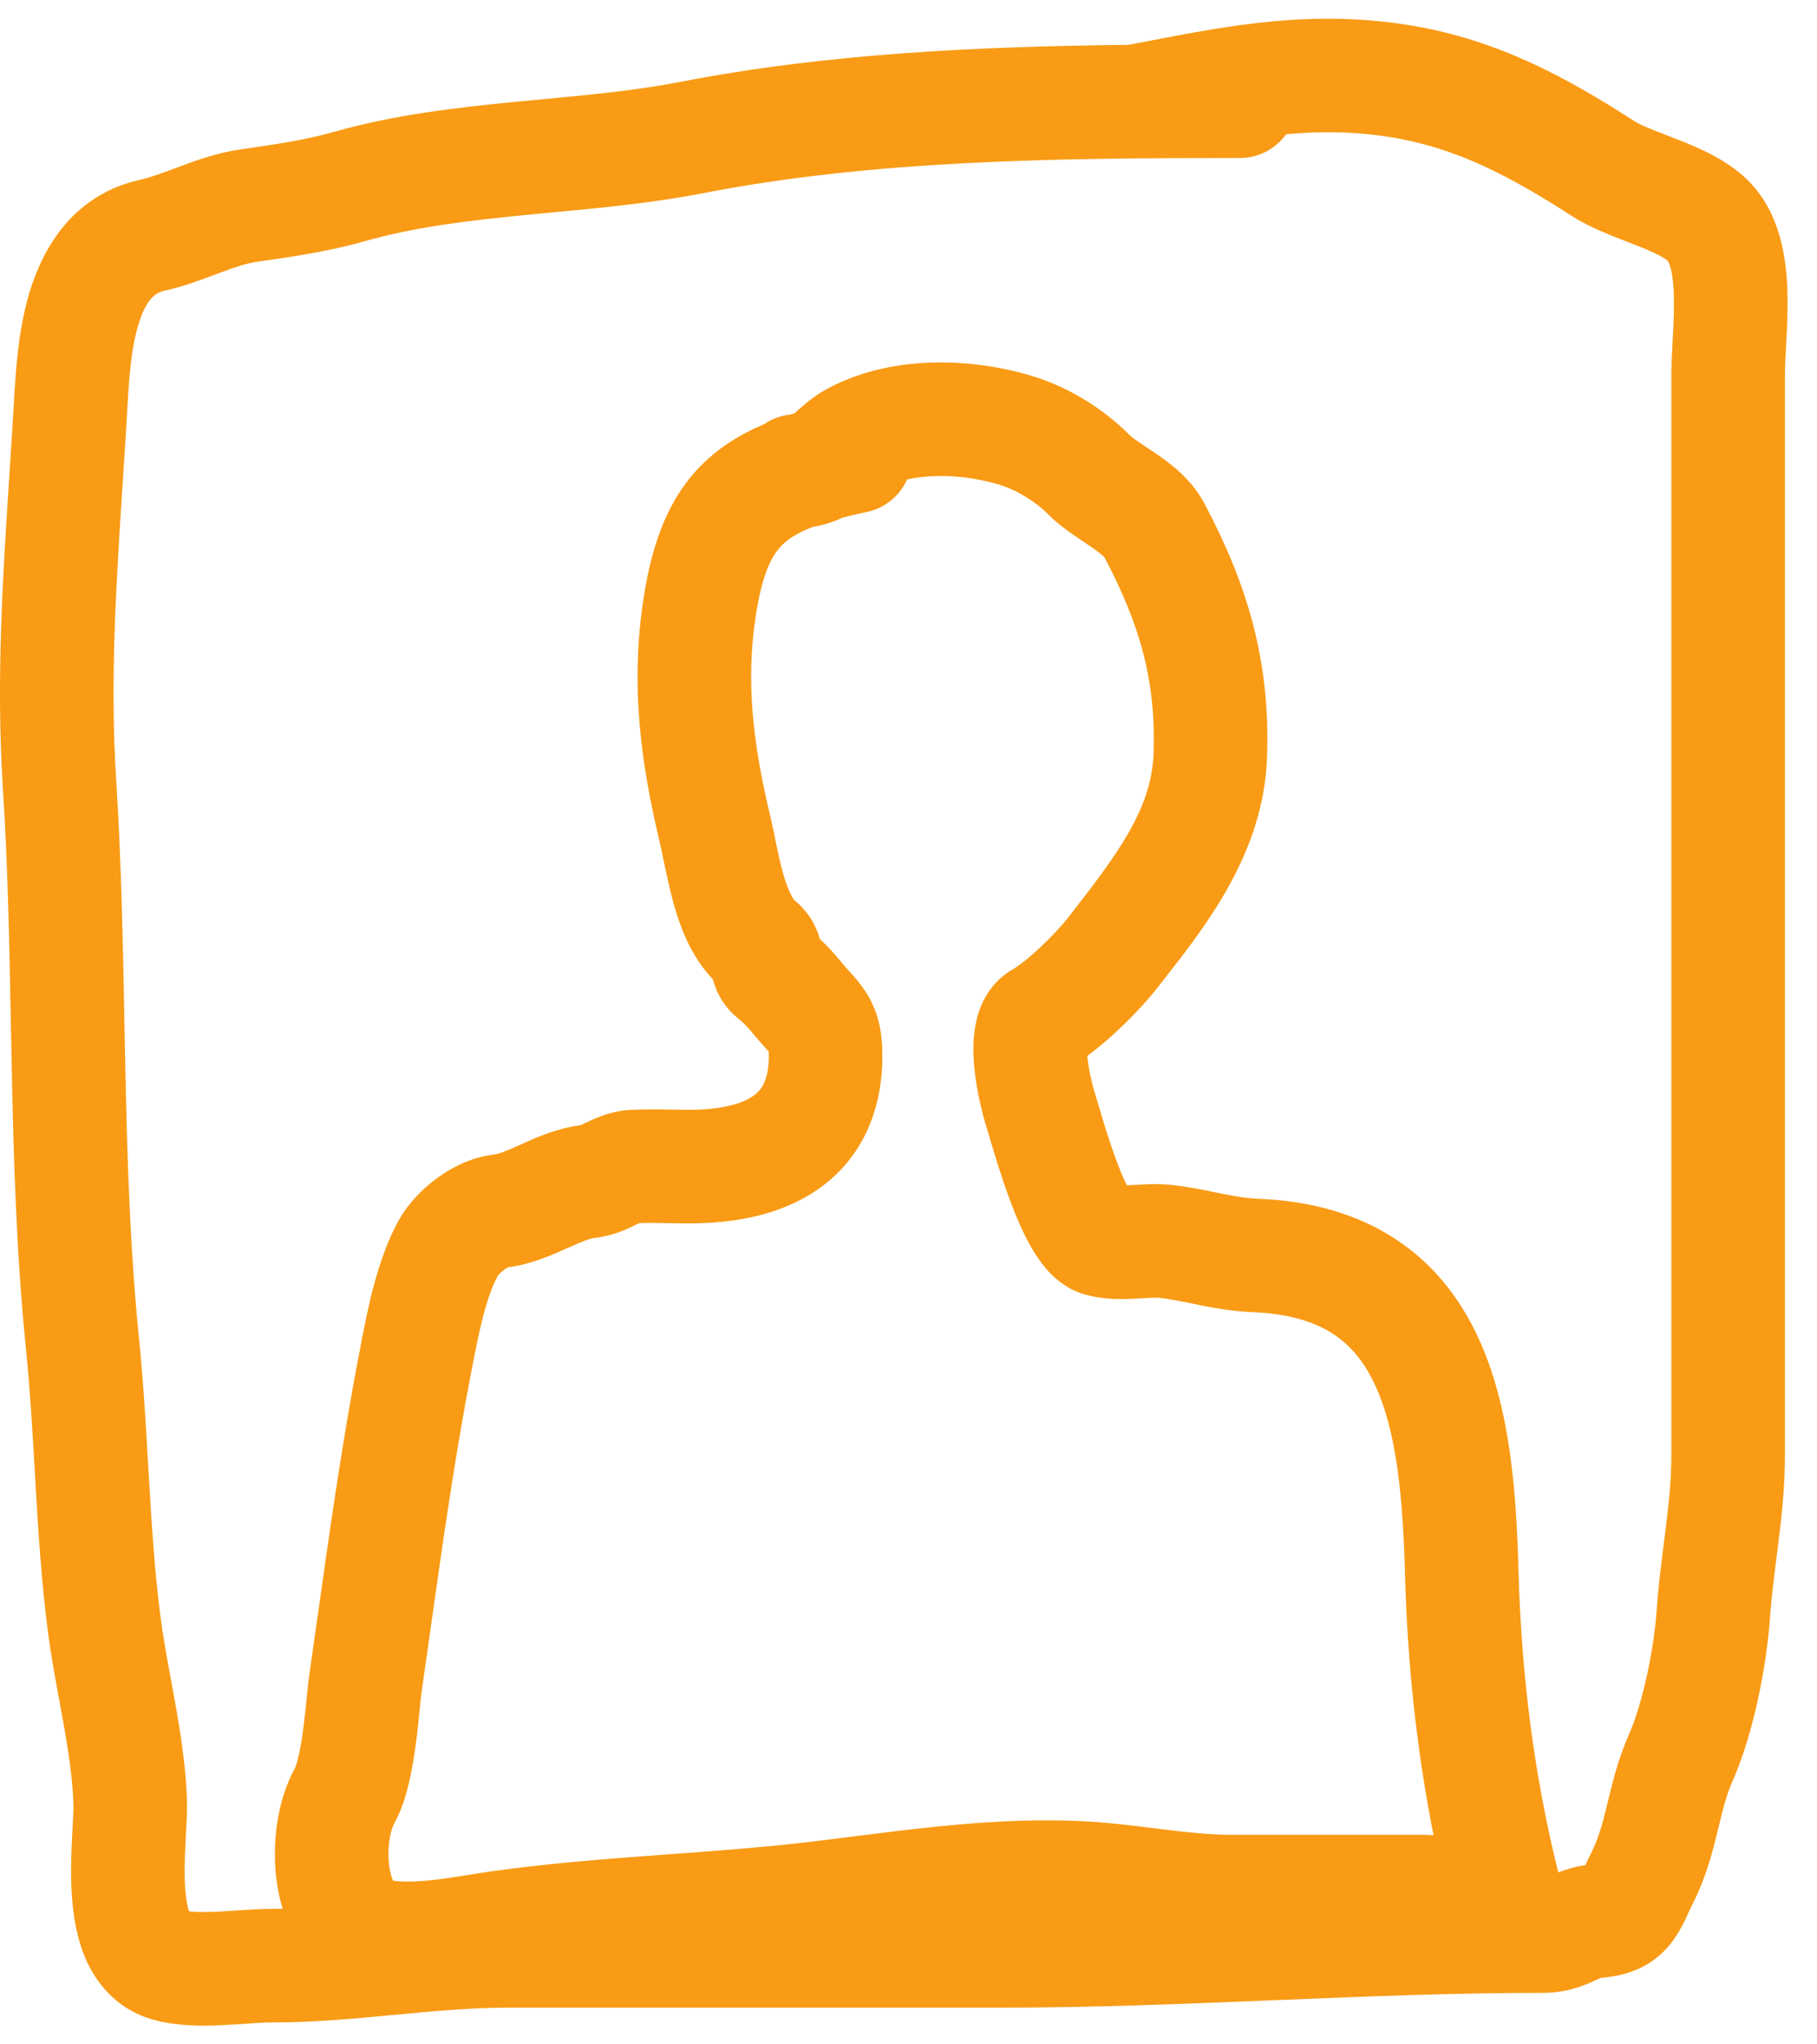 <svg xmlns="http://www.w3.org/2000/svg" width="32" height="36" viewBox="0 0 32 36" fill="none"><path fill-rule="evenodd" clip-rule="evenodd" d="M24.852 0.449C23.127 0.161 21.642 0.449 20.194 0.729C20.087 0.75 19.981 0.77 19.875 0.79C17.277 0.818 14.581 0.937 12.004 1.438C11.211 1.592 10.401 1.668 9.535 1.75C9.375 1.765 9.214 1.78 9.051 1.796C8.027 1.896 6.934 2.022 5.869 2.326C5.396 2.462 4.816 2.548 4.236 2.631C3.829 2.689 3.457 2.824 3.178 2.928L3.092 2.96C2.828 3.058 2.647 3.126 2.467 3.166C1.289 3.428 0.759 4.362 0.523 5.137C0.315 5.824 0.273 6.587 0.246 7.076C0.243 7.124 0.241 7.168 0.238 7.21C0.216 7.589 0.191 7.97 0.166 8.354C0.049 10.141 -0.07 11.979 0.05 13.861C0.138 15.238 0.165 16.616 0.191 18.02C0.196 18.265 0.201 18.512 0.206 18.759C0.239 20.408 0.288 22.088 0.459 23.771C0.529 24.466 0.57 25.169 0.612 25.897L0.628 26.18C0.676 27 0.731 27.848 0.838 28.689C0.891 29.11 0.972 29.551 1.048 29.961C1.071 30.088 1.094 30.212 1.115 30.332C1.21 30.863 1.281 31.339 1.293 31.776C1.296 31.858 1.29 31.968 1.28 32.142C1.277 32.212 1.272 32.292 1.268 32.385C1.254 32.669 1.241 33.028 1.266 33.387C1.29 33.734 1.353 34.162 1.536 34.554C1.733 34.972 2.092 35.392 2.684 35.562C3.115 35.684 3.577 35.678 3.91 35.662C4.089 35.654 4.229 35.644 4.351 35.635C4.512 35.624 4.64 35.614 4.783 35.614C5.523 35.614 6.25 35.546 6.925 35.482L6.95 35.48C7.647 35.414 8.292 35.354 8.938 35.354H17.609C19.228 35.354 20.838 35.288 22.424 35.223L22.434 35.223C24.031 35.157 25.603 35.093 27.178 35.093C27.601 35.093 27.909 34.958 28.08 34.88C28.137 34.853 28.173 34.838 28.192 34.83L28.196 34.828C28.632 34.795 29.068 34.654 29.4 34.254C29.535 34.093 29.621 33.923 29.674 33.815C29.712 33.737 29.731 33.694 29.748 33.656C29.768 33.613 29.785 33.575 29.824 33.498C30.052 33.042 30.165 32.591 30.25 32.242L30.259 32.205C30.346 31.849 30.406 31.605 30.509 31.373C30.883 30.531 31.114 29.327 31.172 28.488C31.196 28.142 31.238 27.81 31.285 27.446C31.297 27.352 31.309 27.255 31.321 27.156C31.379 26.688 31.435 26.174 31.435 25.625V6.603C31.435 6.471 31.443 6.316 31.454 6.116L31.46 6C31.473 5.758 31.486 5.471 31.48 5.181C31.468 4.662 31.394 3.85 30.86 3.256C30.479 2.833 29.914 2.603 29.584 2.472C29.473 2.428 29.376 2.39 29.291 2.357C29.035 2.257 28.884 2.199 28.775 2.128C27.611 1.38 26.407 0.708 24.852 0.449ZM21.836 2.782C22.172 2.782 22.469 2.617 22.651 2.363C23.268 2.307 23.872 2.313 24.523 2.421C25.669 2.612 26.595 3.104 27.694 3.811C27.992 4.002 28.401 4.159 28.685 4.268C28.744 4.291 28.797 4.311 28.843 4.33C29.012 4.397 29.142 4.454 29.243 4.509C29.334 4.559 29.368 4.589 29.373 4.594C29.377 4.6 29.401 4.637 29.426 4.736C29.456 4.855 29.475 5.017 29.48 5.227C29.485 5.435 29.476 5.656 29.463 5.894L29.458 5.995C29.447 6.192 29.435 6.411 29.435 6.603V25.625C29.435 26.046 29.392 26.458 29.337 26.909C29.326 26.993 29.315 27.078 29.304 27.166C29.257 27.536 29.205 27.941 29.177 28.35C29.129 29.039 28.932 29.996 28.681 30.56C28.502 30.963 28.403 31.373 28.326 31.688L28.307 31.767C28.221 32.118 28.152 32.37 28.035 32.604C27.998 32.678 27.966 32.746 27.939 32.803L27.92 32.845C27.731 32.87 27.565 32.924 27.443 32.973C27.442 32.966 27.44 32.96 27.439 32.953C27.014 31.254 26.794 29.476 26.744 27.696C26.707 26.355 26.614 24.779 26.016 23.516C25.705 22.858 25.247 22.258 24.576 21.819C23.907 21.38 23.092 21.144 22.135 21.108C21.948 21.1 21.757 21.068 21.508 21.018L21.404 20.997C21.189 20.953 20.92 20.898 20.643 20.867C20.396 20.839 20.126 20.856 19.967 20.866C19.941 20.868 19.917 20.869 19.897 20.87L19.845 20.873C19.79 20.762 19.728 20.616 19.663 20.441C19.532 20.092 19.429 19.741 19.349 19.471C19.32 19.375 19.295 19.289 19.273 19.217C19.239 19.109 19.171 18.839 19.149 18.599L19.149 18.595C19.343 18.452 19.532 18.288 19.694 18.135C19.955 17.891 20.212 17.616 20.396 17.379C20.436 17.328 20.476 17.276 20.517 17.224C21.256 16.279 22.255 15.002 22.314 13.341C22.375 11.642 21.971 10.301 21.214 8.871C20.976 8.42 20.583 8.142 20.36 7.989C20.269 7.927 20.196 7.878 20.137 7.839C20.003 7.749 19.938 7.706 19.88 7.647C19.42 7.188 18.803 6.806 18.154 6.614C17.125 6.309 15.726 6.234 14.593 6.834C14.398 6.937 14.25 7.051 14.139 7.147C14.091 7.188 14.046 7.229 14.015 7.258L13.998 7.274C13.967 7.283 13.937 7.293 13.906 7.303C13.742 7.321 13.59 7.379 13.459 7.468C13.094 7.622 12.757 7.819 12.464 8.085C11.79 8.696 11.492 9.527 11.337 10.516C11.094 12.07 11.289 13.457 11.628 14.87C11.637 14.91 11.652 14.983 11.671 15.075C11.721 15.315 11.798 15.689 11.88 15.969C11.983 16.324 12.168 16.841 12.552 17.241C12.567 17.295 12.588 17.358 12.615 17.423C12.688 17.597 12.809 17.782 13.003 17.937C13.079 17.997 13.177 18.096 13.238 18.172C13.332 18.288 13.418 18.384 13.477 18.449L13.497 18.472C13.515 18.491 13.528 18.506 13.538 18.518C13.539 18.535 13.54 18.559 13.54 18.589C13.54 19.042 13.398 19.204 13.271 19.295C13.086 19.428 12.729 19.543 12.137 19.543C12.065 19.543 11.977 19.542 11.881 19.54C11.644 19.536 11.351 19.531 11.097 19.545C10.746 19.564 10.466 19.7 10.345 19.758L10.329 19.766C10.272 19.793 10.24 19.807 10.225 19.814L10.224 19.814C9.81 19.867 9.442 20.033 9.215 20.135L9.18 20.151C8.893 20.279 8.779 20.322 8.691 20.332C8.288 20.379 7.938 20.569 7.692 20.75C7.441 20.935 7.188 21.19 7.021 21.491C6.647 22.164 6.476 23.055 6.369 23.607L6.349 23.711C6.042 25.287 5.817 26.882 5.596 28.446C5.545 28.806 5.495 29.165 5.443 29.521C5.429 29.62 5.415 29.759 5.403 29.889L5.396 29.952C5.38 30.114 5.362 30.29 5.338 30.466C5.314 30.643 5.287 30.805 5.255 30.938C5.225 31.064 5.202 31.12 5.198 31.131C5.197 31.132 5.197 31.133 5.197 31.132C4.864 31.732 4.778 32.536 4.884 33.205C4.904 33.329 4.934 33.468 4.979 33.613C4.914 33.614 4.848 33.614 4.783 33.614C4.586 33.614 4.32 33.632 4.097 33.647C3.989 33.654 3.891 33.661 3.816 33.664C3.589 33.675 3.432 33.67 3.329 33.657C3.302 33.579 3.275 33.447 3.261 33.249C3.245 33.013 3.252 32.753 3.265 32.484C3.268 32.436 3.27 32.383 3.273 32.329C3.285 32.125 3.297 31.892 3.293 31.72C3.276 31.125 3.182 30.526 3.084 29.981C3.058 29.835 3.032 29.694 3.007 29.557C2.934 29.16 2.868 28.797 2.822 28.438C2.724 27.67 2.673 26.882 2.625 26.063L2.608 25.782C2.567 25.059 2.523 24.311 2.448 23.57C2.287 21.974 2.239 20.363 2.205 18.718C2.2 18.477 2.196 18.234 2.191 17.991C2.164 16.589 2.137 15.159 2.046 13.734C1.935 11.992 2.044 10.309 2.159 8.528C2.185 8.133 2.211 7.734 2.235 7.328L2.241 7.219C2.272 6.69 2.302 6.163 2.437 5.718C2.575 5.263 2.738 5.154 2.901 5.118C3.227 5.046 3.545 4.926 3.787 4.836L3.875 4.803C4.157 4.698 4.348 4.635 4.519 4.611C5.073 4.532 5.791 4.429 6.418 4.249C7.294 3.999 8.228 3.886 9.245 3.787C9.395 3.772 9.547 3.758 9.701 3.743C10.565 3.662 11.488 3.576 12.386 3.401C15.403 2.814 18.638 2.782 21.836 2.782ZM15.271 9.014C15.109 9.048 14.964 9.082 14.834 9.116C14.8 9.133 14.764 9.149 14.727 9.165C14.598 9.217 14.465 9.253 14.328 9.274C14.079 9.368 13.92 9.464 13.807 9.567C13.624 9.732 13.437 10.03 13.313 10.825C13.127 12.015 13.264 13.114 13.573 14.404C13.6 14.52 13.629 14.66 13.655 14.787C13.664 14.834 13.674 14.879 13.682 14.921C13.718 15.094 13.755 15.257 13.799 15.408C13.844 15.561 13.889 15.677 13.933 15.761C13.969 15.83 13.993 15.854 13.995 15.856C14.187 16.011 14.307 16.195 14.38 16.368C14.406 16.427 14.425 16.486 14.44 16.537C14.57 16.658 14.696 16.793 14.8 16.922C14.854 16.99 14.901 17.042 14.96 17.108L14.986 17.136C15.048 17.205 15.15 17.319 15.241 17.457C15.469 17.806 15.54 18.174 15.54 18.589C15.54 19.578 15.169 20.393 14.439 20.919C13.767 21.402 12.921 21.543 12.137 21.543C11.985 21.543 11.858 21.541 11.742 21.539C11.568 21.535 11.421 21.532 11.259 21.539C11.245 21.546 11.223 21.555 11.194 21.569L11.17 21.581C11.061 21.634 10.799 21.763 10.481 21.798C10.395 21.807 10.283 21.848 9.998 21.976L9.959 21.993C9.733 22.095 9.365 22.261 8.954 22.315C8.937 22.322 8.909 22.338 8.876 22.362C8.843 22.386 8.814 22.412 8.792 22.436C8.777 22.453 8.769 22.463 8.768 22.465C8.559 22.843 8.439 23.443 8.312 24.093C8.016 25.613 7.8 27.145 7.58 28.704C7.528 29.07 7.476 29.437 7.423 29.806C7.416 29.857 7.407 29.943 7.393 30.082L7.386 30.151C7.37 30.317 7.349 30.522 7.32 30.734C7.292 30.944 7.254 31.177 7.201 31.398C7.152 31.606 7.076 31.869 6.946 32.103C6.92 32.149 6.879 32.255 6.857 32.418C6.835 32.576 6.836 32.743 6.859 32.89C6.877 33 6.902 33.074 6.923 33.118C7.088 33.141 7.308 33.139 7.592 33.109C7.815 33.085 8.012 33.054 8.224 33.02C8.349 33 8.479 32.979 8.623 32.958C9.594 32.82 10.561 32.743 11.498 32.674L11.796 32.652C12.636 32.59 13.451 32.531 14.263 32.434C14.52 32.404 14.78 32.371 15.042 32.337C16.292 32.179 17.611 32.011 18.981 32.066C19.447 32.085 19.906 32.142 20.317 32.193L20.452 32.21C20.914 32.267 21.32 32.311 21.72 32.311H25.093C25.144 32.311 25.195 32.314 25.247 32.318C24.947 30.813 24.787 29.276 24.745 27.751C24.707 26.375 24.602 25.205 24.208 24.371C24.023 23.979 23.787 23.692 23.48 23.491C23.172 23.29 22.728 23.132 22.058 23.106C21.7 23.092 21.376 23.031 21.113 22.979L20.989 22.953C20.77 22.909 20.601 22.874 20.423 22.855C20.361 22.848 20.296 22.851 20.14 22.86C20.101 22.862 20.055 22.865 20.002 22.868C19.804 22.878 19.454 22.895 19.1 22.793C18.795 22.706 18.588 22.52 18.471 22.394C18.346 22.259 18.247 22.11 18.171 21.98C18.019 21.719 17.891 21.414 17.789 21.141C17.63 20.714 17.49 20.241 17.412 19.976C17.391 19.905 17.375 19.85 17.364 19.814C17.302 19.615 17.195 19.2 17.157 18.779C17.139 18.573 17.13 18.305 17.182 18.038C17.228 17.799 17.368 17.337 17.837 17.069C17.934 17.014 18.113 16.877 18.326 16.677C18.531 16.484 18.712 16.287 18.817 16.151C19.668 15.057 20.28 14.257 20.316 13.27C20.361 11.993 20.077 10.997 19.447 9.807C19.448 9.81 19.45 9.812 19.449 9.812C19.449 9.812 19.448 9.811 19.447 9.809C19.436 9.798 19.387 9.747 19.229 9.639C19.21 9.626 19.174 9.601 19.13 9.572C19.052 9.52 18.951 9.452 18.892 9.411C18.767 9.324 18.611 9.208 18.465 9.061C18.228 8.825 17.898 8.624 17.585 8.531C17.038 8.369 16.45 8.338 15.975 8.443C15.849 8.725 15.595 8.944 15.271 9.014Z" fill="#F99B15"></path></svg>